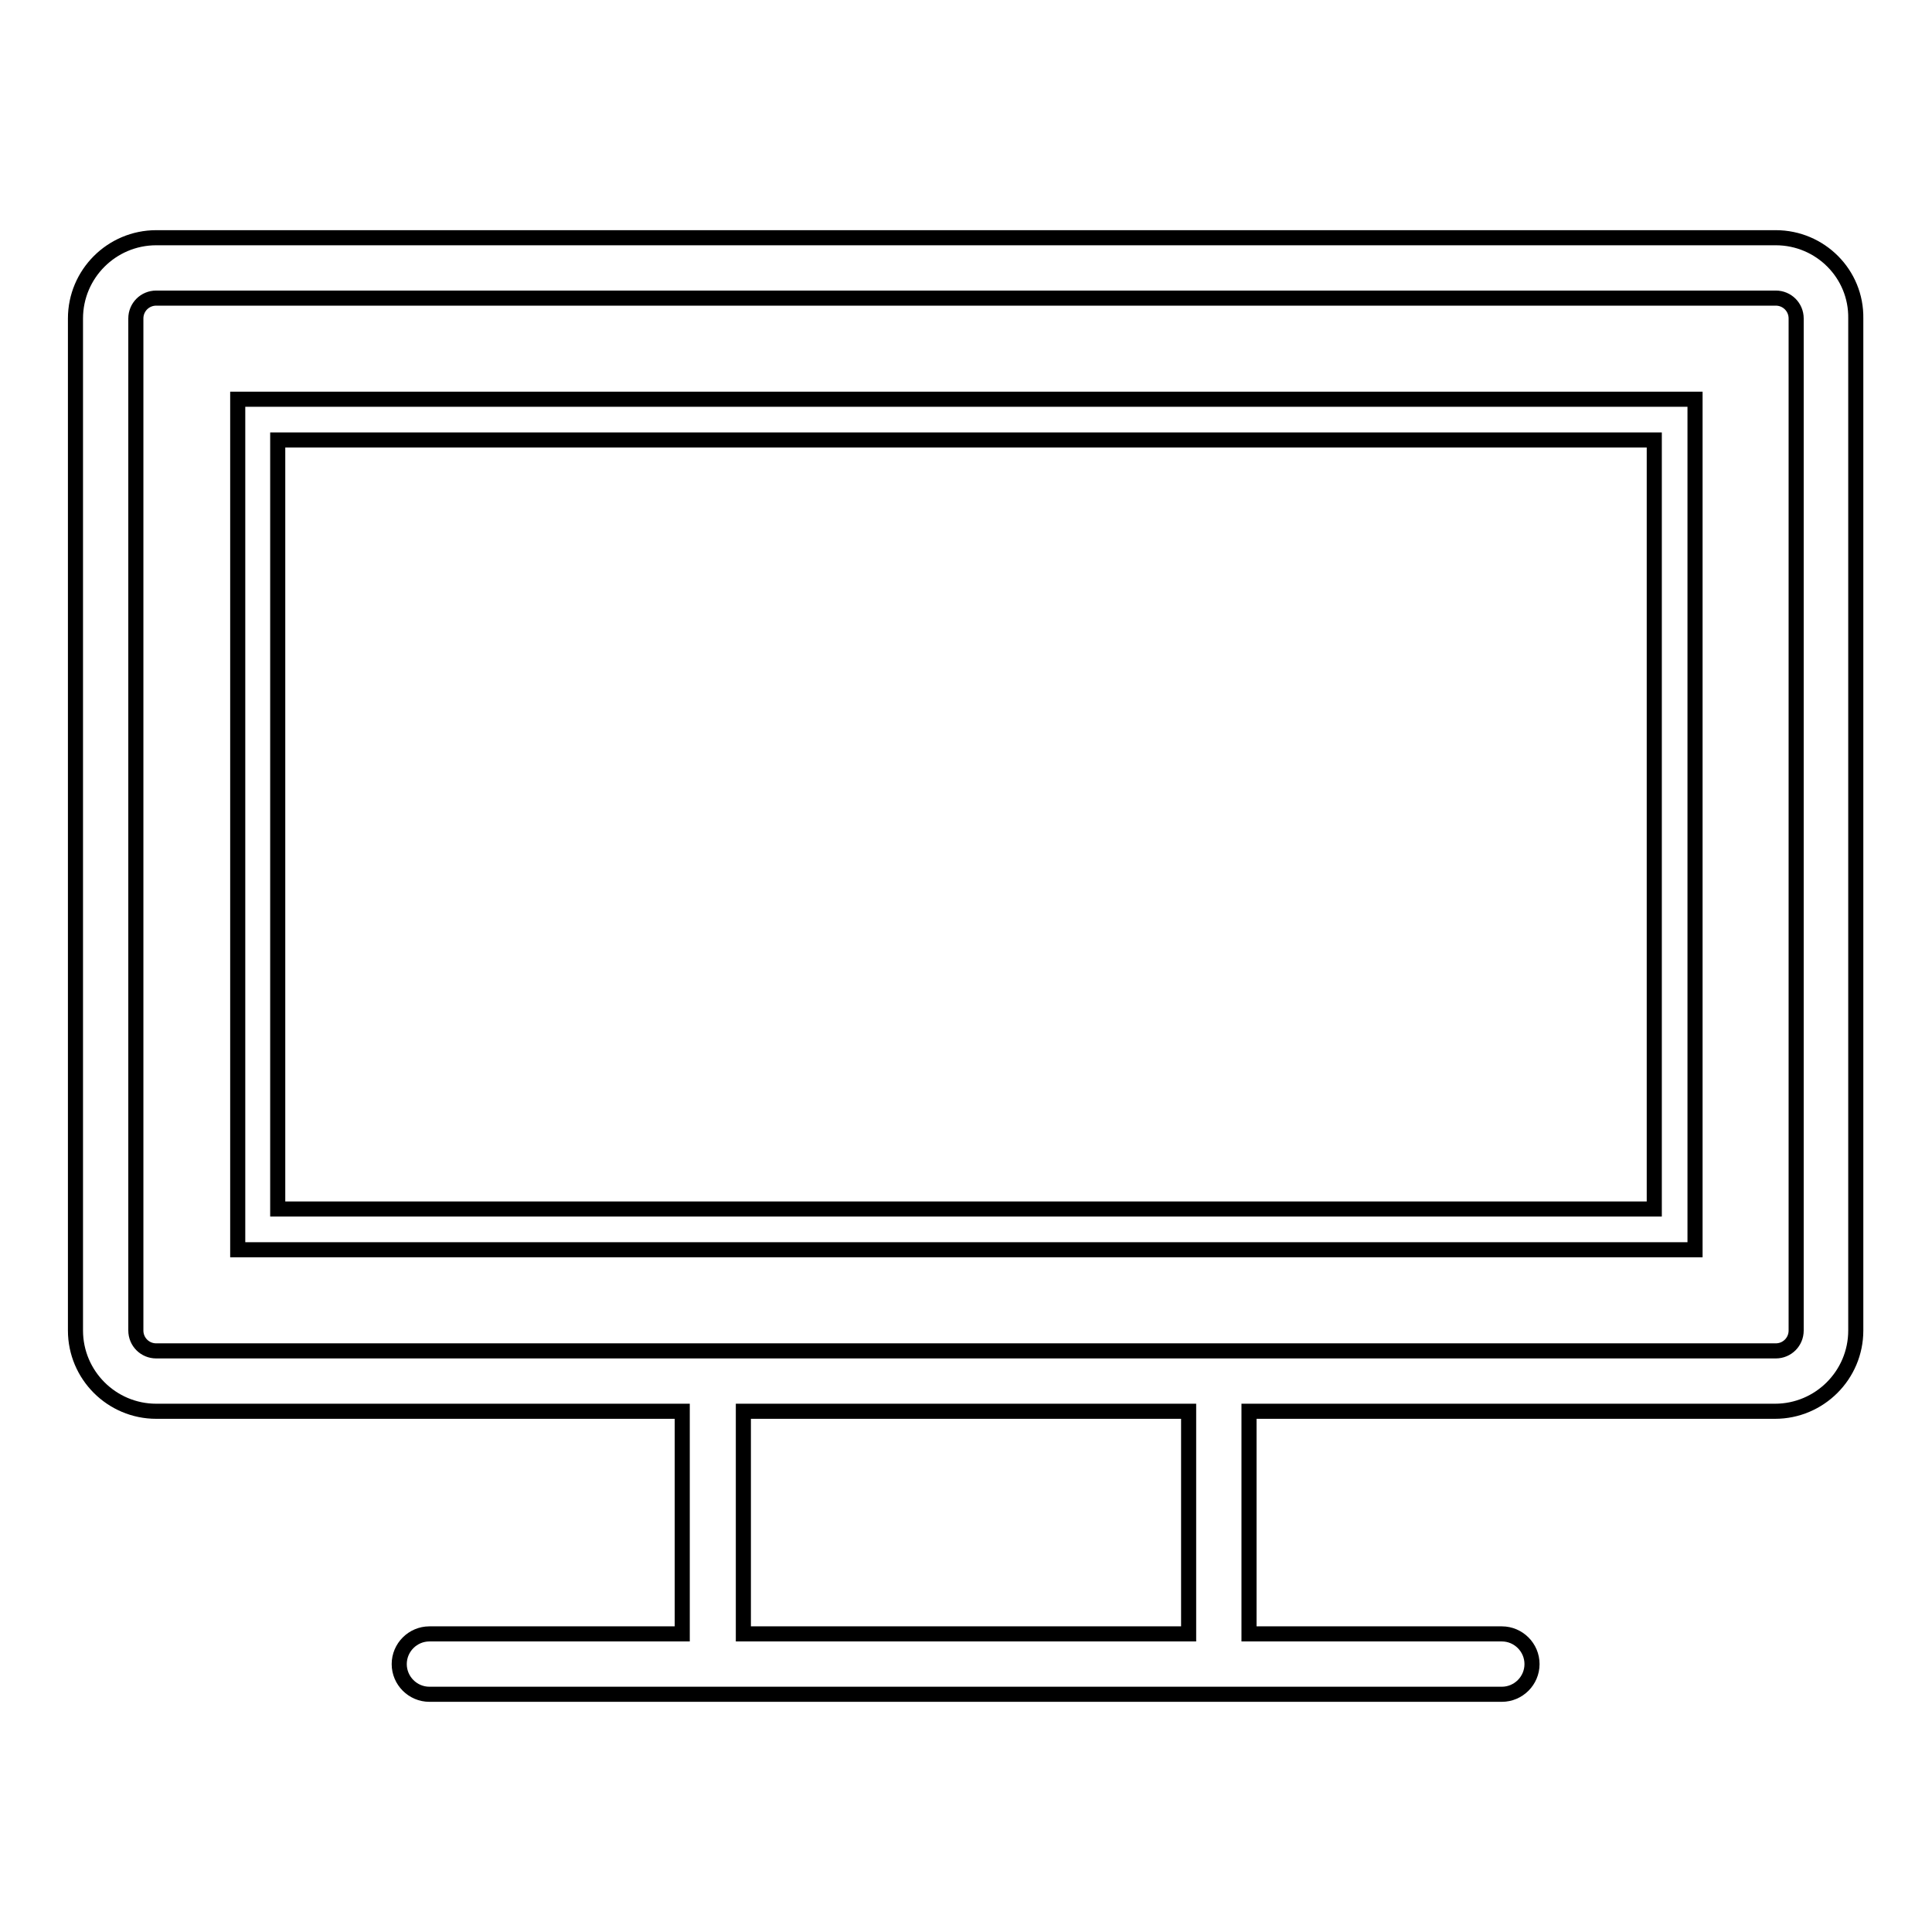 <?xml version="1.0" encoding="utf-8"?>
<!-- Svg Vector Icons : http://www.onlinewebfonts.com/icon -->
<!DOCTYPE svg PUBLIC "-//W3C//DTD SVG 1.1//EN" "http://www.w3.org/Graphics/SVG/1.1/DTD/svg11.dtd">
<svg version="1.1" xmlns="http://www.w3.org/2000/svg" xmlns:xlink="http://www.w3.org/1999/xlink" x="0px" y="0px" viewBox="0 0 256 256" enable-background="new 0 0 256 256" xml:space="preserve">
<g><g><path stroke-width="2" fill-opacity="0" stroke="#000000"  d="M235.3,31.5H20.7c-5.9,0-10.7,4.8-10.7,10.7v134.1c0,5.9,4.8,10.7,10.7,10.7h69.7v29.5H56.9c-2.2,0-4,1.8-4,4s1.8,4,4,4h142.1c2.2,0,4-1.8,4-4s-1.8-4-4-4h-33.5V187h69.7c5.9,0,10.7-4.8,10.7-10.7V42.2C246,36.3,241.2,31.5,235.3,31.5z M157.5,216.5h-59V187h59V216.5z M238,176.3c0,1.5-1.2,2.7-2.7,2.7H20.7c-1.5,0-2.7-1.2-2.7-2.7V42.2c0-1.5,1.2-2.7,2.7-2.7h214.6c1.5,0,2.7,1.2,2.7,2.7L238,176.3L238,176.3z"/><path stroke-width="2" fill-opacity="0" stroke="#000000"  d="M31.5,165.6h193.1V52.9H31.5V165.6z M36.8,58.3h182.4v101.9H36.8V58.3z"/></g></g>
</svg>